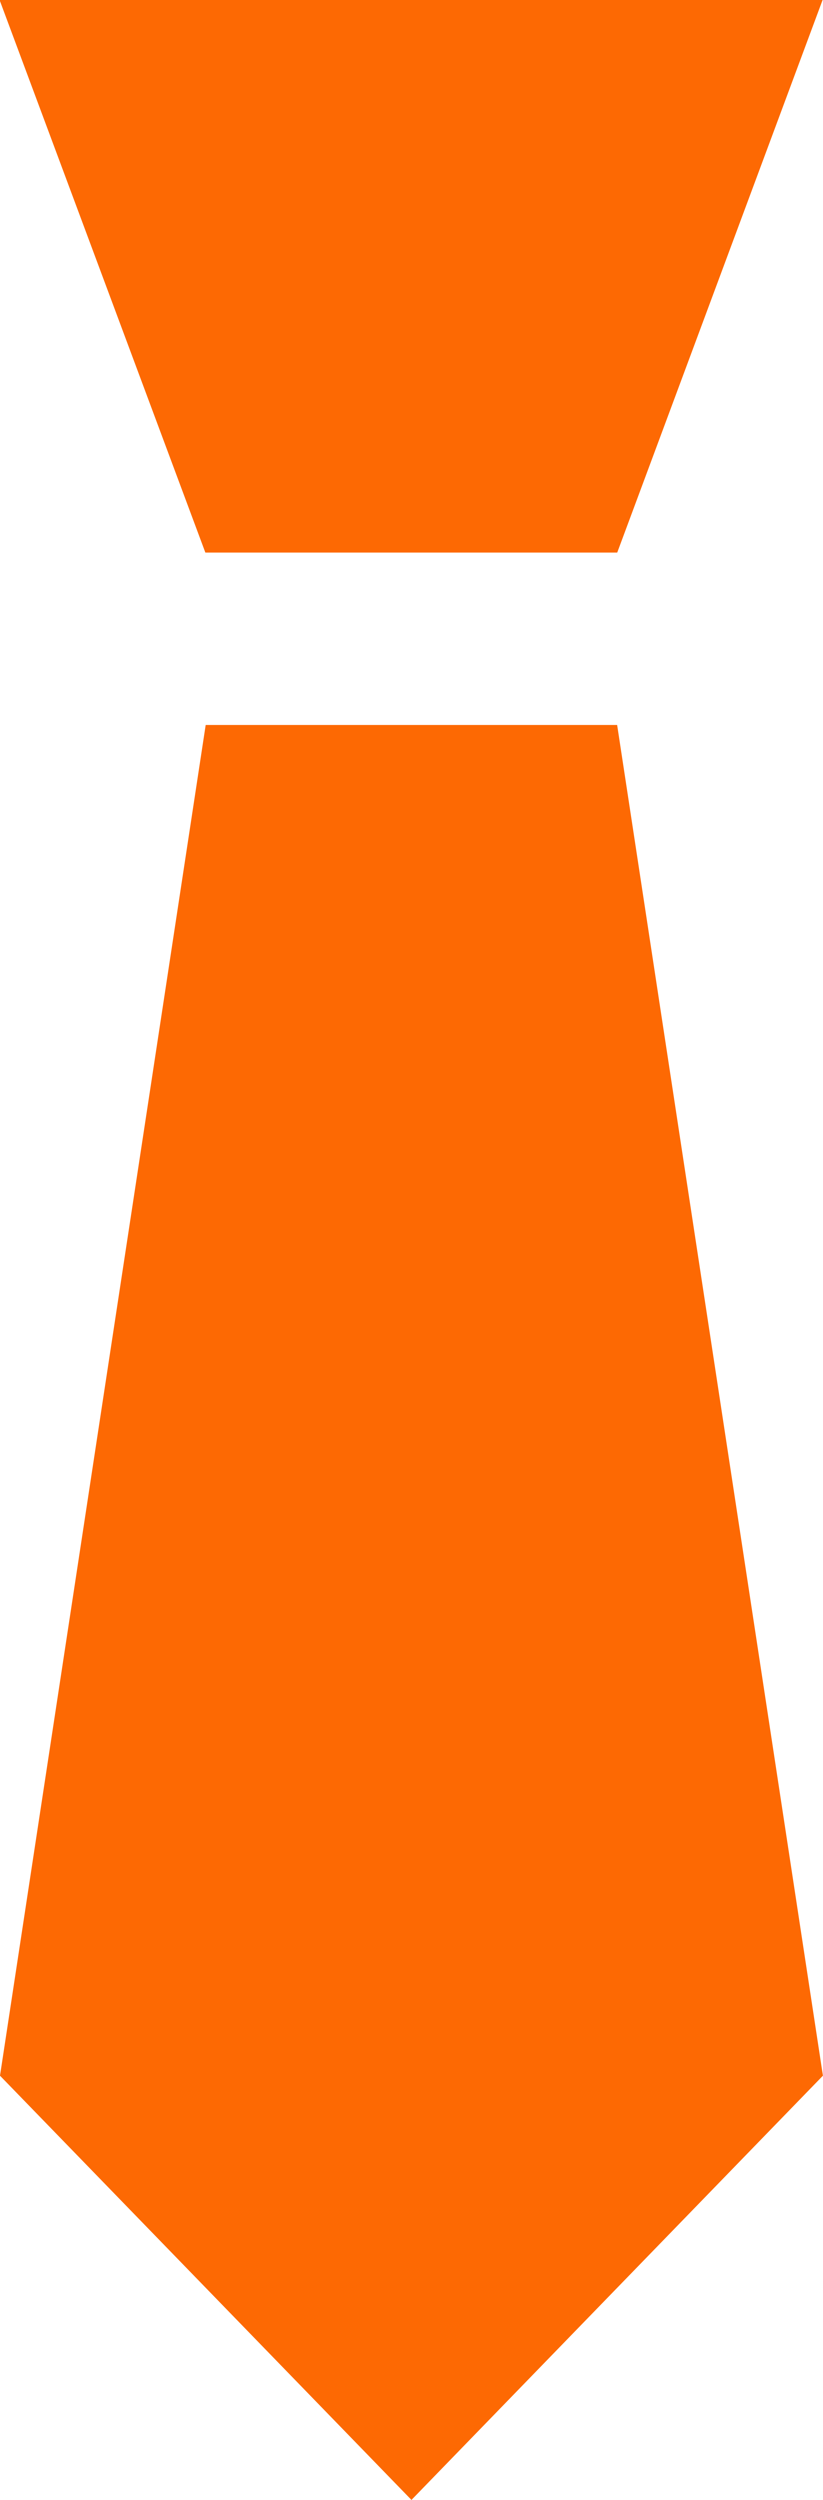 <svg xmlns="http://www.w3.org/2000/svg" width="9.883" height="30" viewBox="0 0 9.883 30">
  <g id="CEO_" data-name="CEO " transform="translate(-6025.234 -1756.422)">
    <path id="Path_90" data-name="Path 90" d="M258.646,1374.053H253.7l-2.471-6.631h9.883Z" transform="translate(5774 389)" fill="#fd6903"/>
    <path id="Path_91" data-name="Path 91" d="M261.116,1392.331l-4.941,5.091-4.941-5.091,2.47-16.209h4.941Z" transform="translate(5774 389)" fill="#fd6903"/>
  </g>
</svg>

